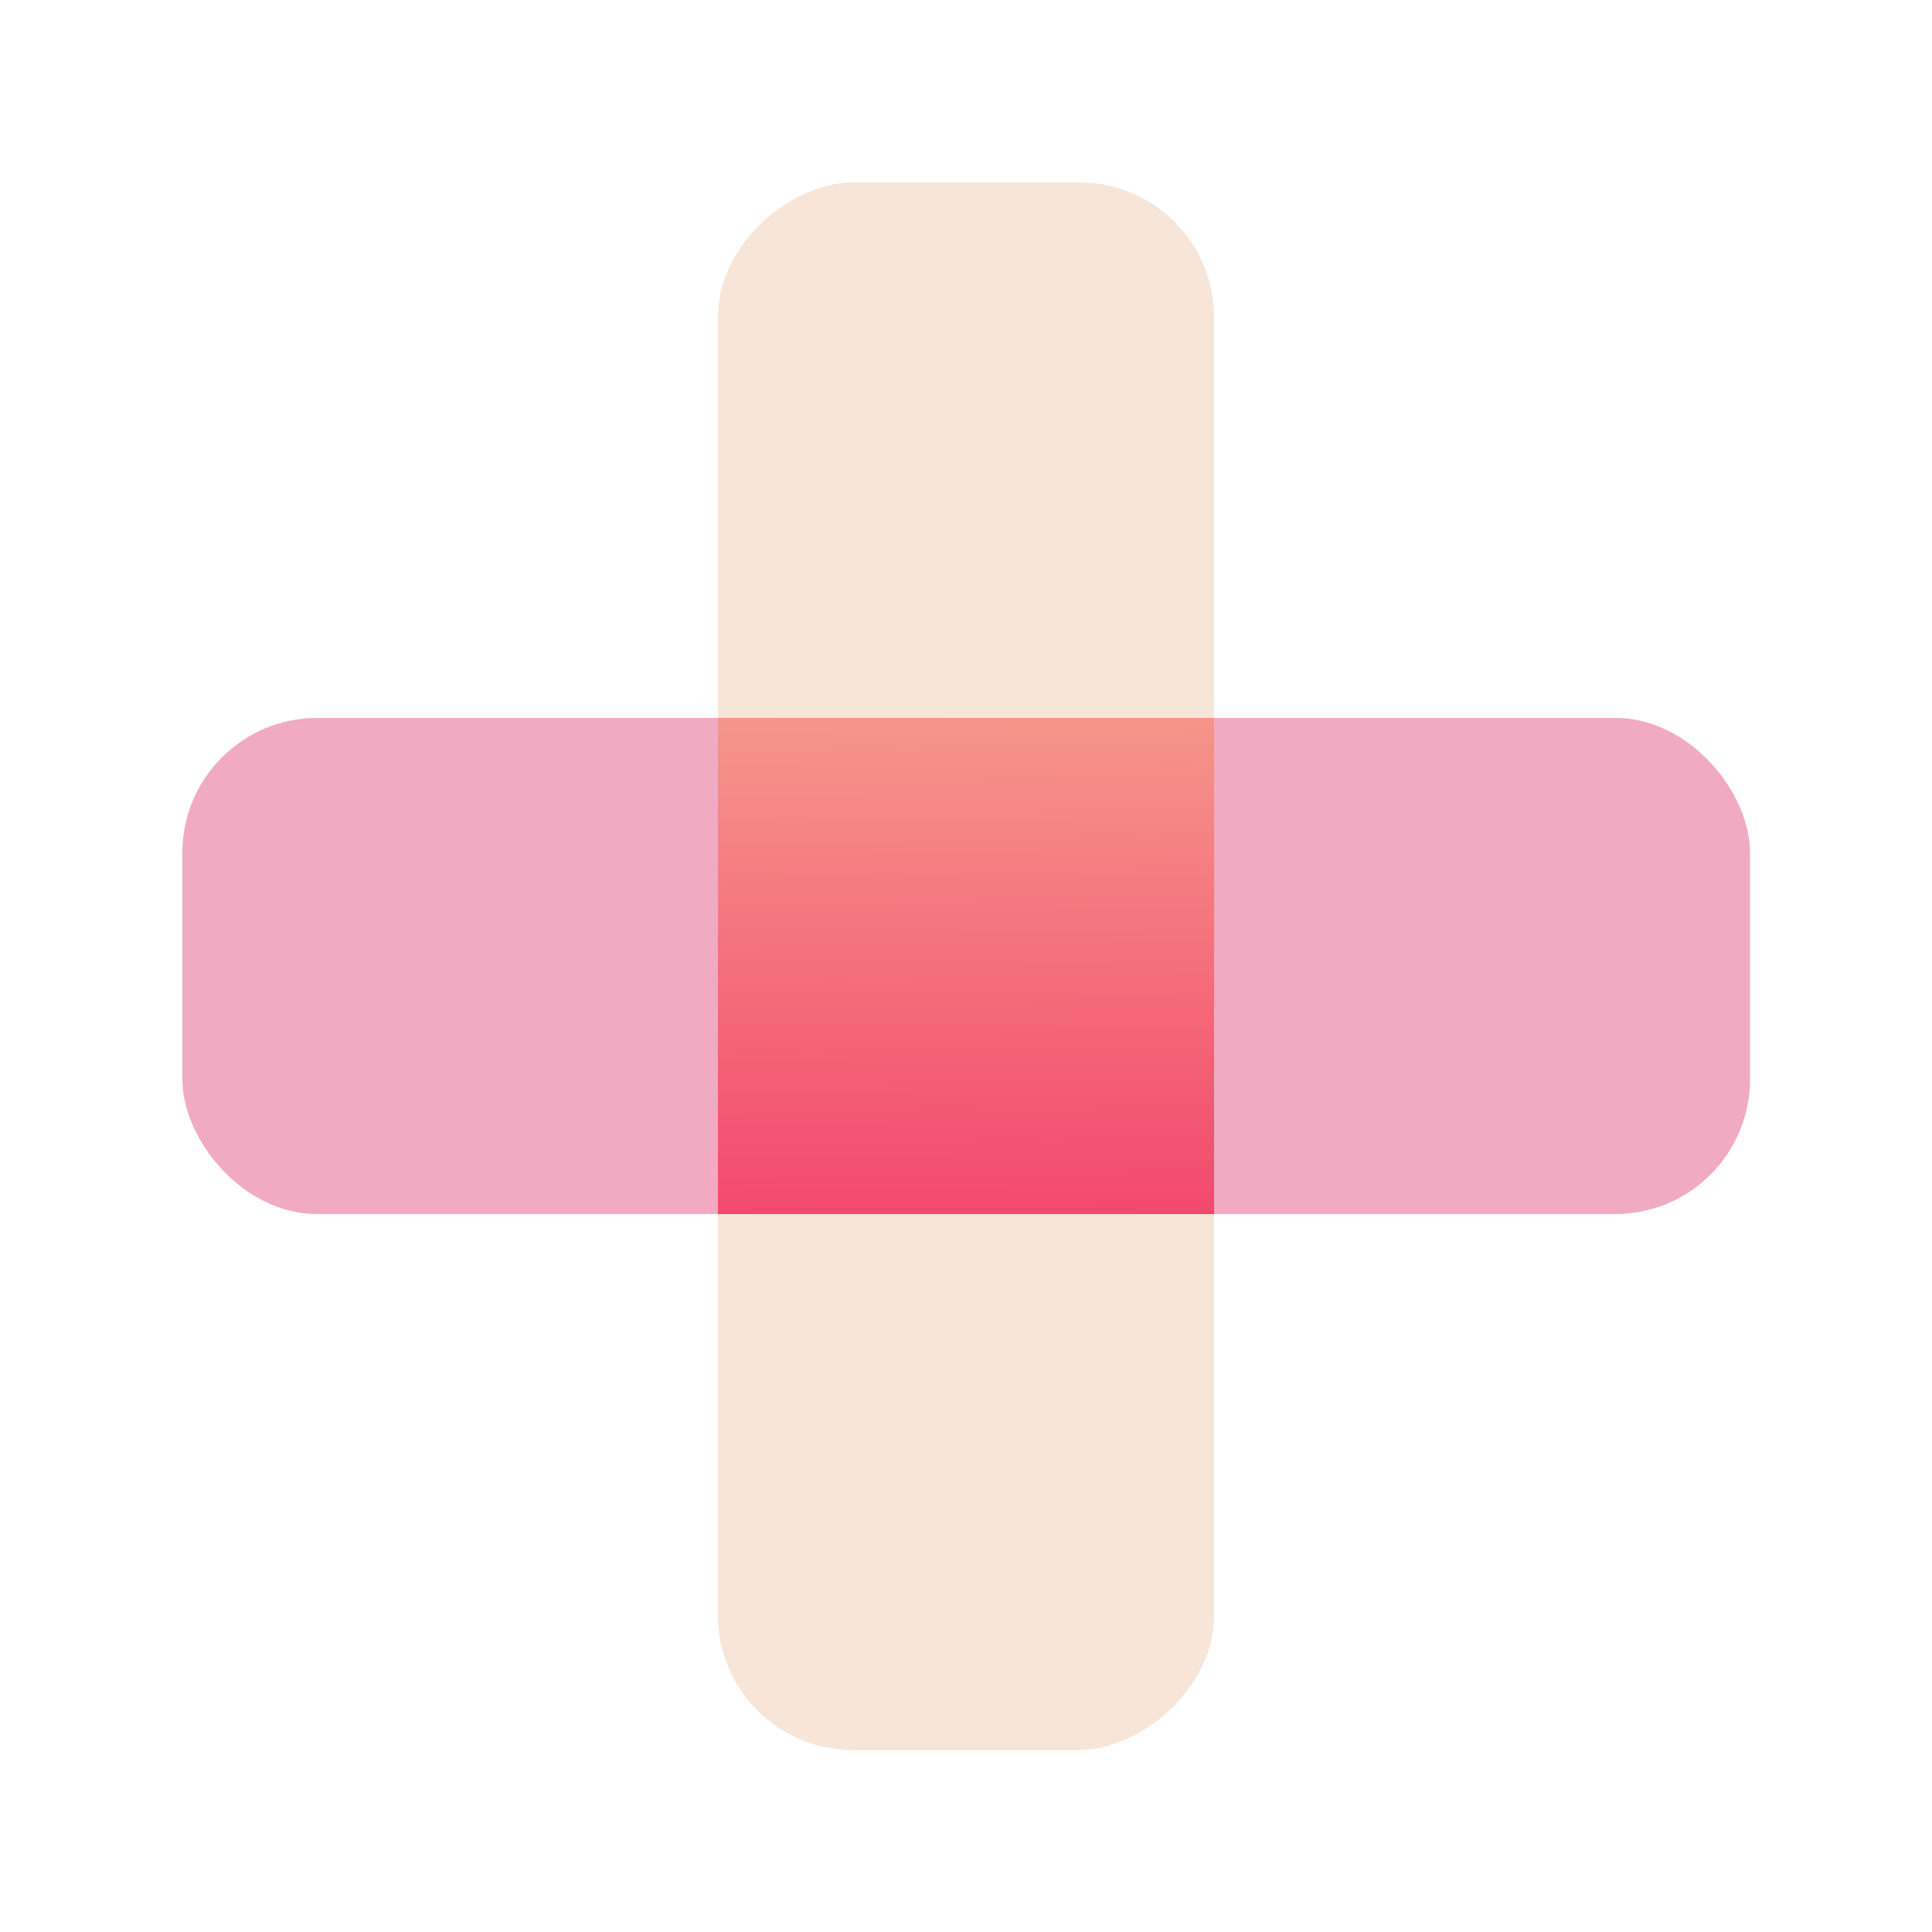 <svg viewBox="0 0 50 50" xmlns="http://www.w3.org/2000/svg" xmlns:xlink="http://www.w3.org/1999/xlink"><linearGradient id="a" gradientTransform="matrix(1.71 0 0 .54 -611.07 9906.37)" gradientUnits="userSpaceOnUse" x1="374.19" x2="362.82" y1="-18213.43" y2="-18231.61"><stop offset=".26" stop-color="#f7e5d7"/><stop offset="1" stop-color="#f0aac2"/></linearGradient><linearGradient id="b" gradientTransform="matrix(1.71 0 0 -.54 5290.2 -3955.1)" gradientUnits="userSpaceOnUse" x1="-3068.99" x2="-3080.37" y1="-7333.23" y2="-7351.4"><stop offset="0" stop-color="#f0aac2"/><stop offset="1" stop-color="#f7e5d7"/></linearGradient><linearGradient id="c" gradientTransform="matrix(.707 .707 -.707 .707 -4958.22 -1569.53)" gradientUnits="userSpaceOnUse" x1="4641.48" x2="4664.56" y1="-2405.69" y2="-2383.01"><stop offset="0" stop-color="#f7c29b"/><stop offset="1" stop-color="#f00052"/></linearGradient><rect fill="url(#a)" height="12.84" rx="3.49" transform="matrix(-1 0 -0 -1 50 50)" width="40.57" x="4.71" y="18.58"/><rect fill="url(#b)" height="12.84" rx="3.49" transform="matrix(0 -1 1 0 0 50)" width="40.57" x="4.71" y="18.58"/><path d="m18.58 18.58h12.84v12.84h-12.84z" fill="url(#c)"/></svg>